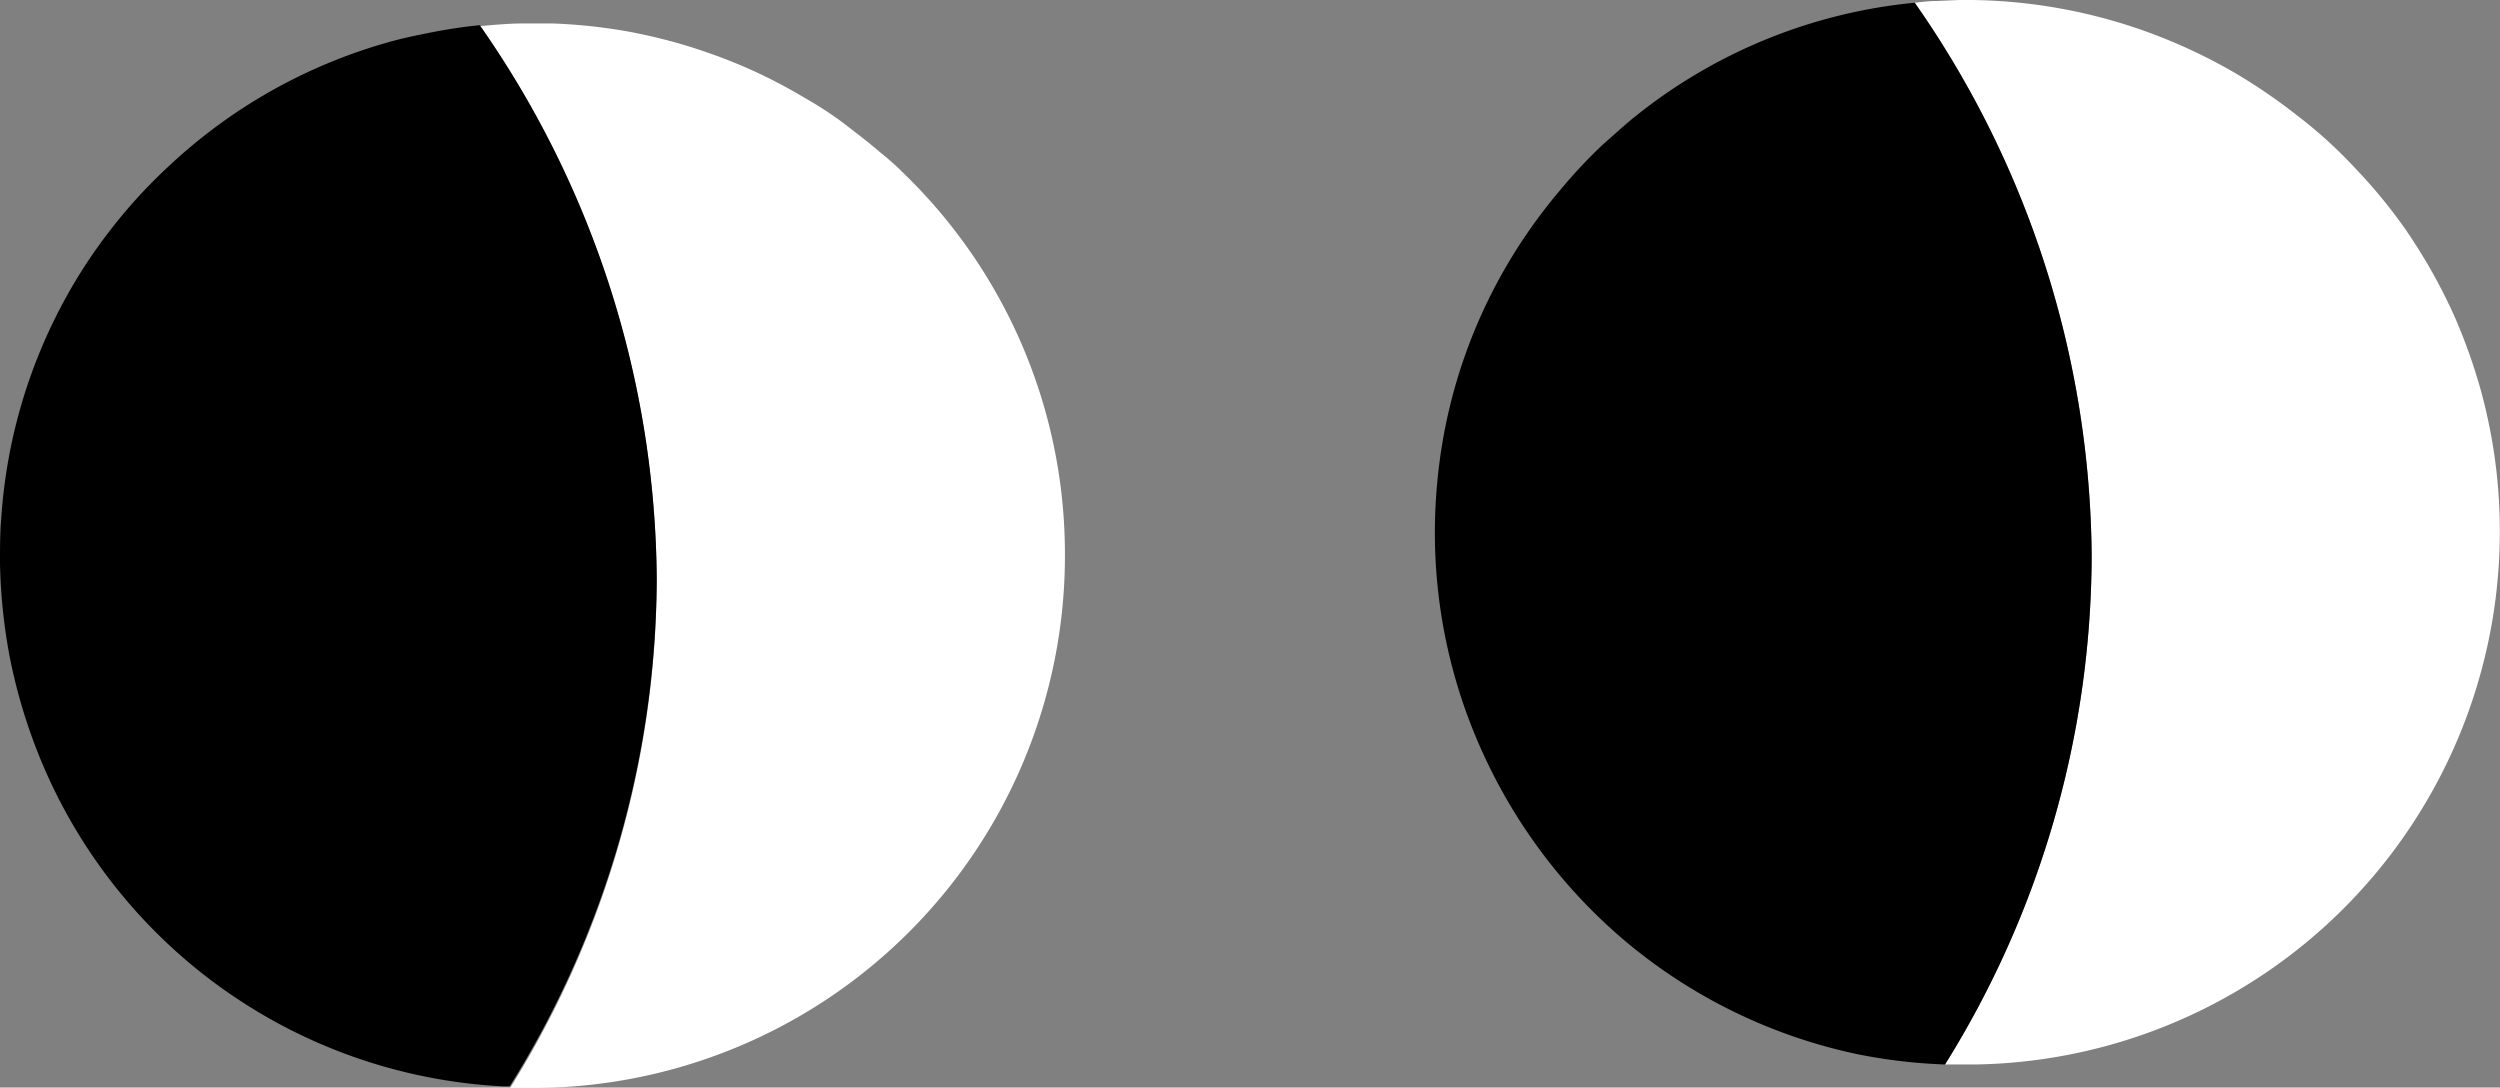 <?xml version="1.0" encoding="UTF-8"?> <svg xmlns="http://www.w3.org/2000/svg" viewBox="0 0 128.02 55.69"><rect x="0" y="0" width="128.02" height="55.69" fill="#808080" stroke="none"/> <defs> <style>.cls-1{fill:#fff;}</style> </defs> <g id="Layer_2" data-name="Layer 2"> <g id="Layer_1-2" data-name="Layer 1"> <path class="cls-1" d="M54.53,28A27.12,27.12,0,0,0,46.25,8.85c-.36-.36-.74-.7-1.12-1-.6-.52-1.23-1-1.88-1.5s-1.44-1-2.2-1.43a26.14,26.14,0,0,0-4.8-2.22,25.27,25.27,0,0,0-2.57-.76c-.44-.11-.88-.2-1.32-.29a27.8,27.8,0,0,0-4.1-.45c-.47,0-.94,0-1.41,0-.77,0-1.53.07-2.28.14a50,50,0,0,1,9.06,28.37,49.35,49.35,0,0,1-7.51,26c.34,0,.69,0,1,0h.53A27.26,27.26,0,0,0,54.53,28Z"></path> <path d="M33.63,29.66A50,50,0,0,0,24.57,1.29c-.84.08-1.67.21-2.49.37-.6.12-1.19.24-1.78.39A27.19,27.19,0,0,0,8.62,8.53a26.58,26.58,0,0,0-3,3.29,26.26,26.26,0,0,0-2.42,3.74A27.06,27.06,0,0,0,.07,26.46C0,27.24,0,28,0,28.84A28.76,28.76,0,0,0,.49,33.6a28,28,0,0,0,1.27,4.48,27.09,27.09,0,0,0,24,17.55c.11,0,.22,0,.34,0A49.35,49.35,0,0,0,33.63,29.66Z"></path> <path class="cls-1" d="M99.6,54.51c.52,0,1,0,1.56,0a27.3,27.3,0,0,0,25.89-34.48,28.71,28.71,0,0,0-1.34-3.78c-.36-.81-.76-1.6-1.19-2.36s-.9-1.51-1.4-2.23a27,27,0,0,0-2.47-3c-.3-.32-.6-.63-.92-.94-.62-.6-1.28-1.18-2-1.73a29.05,29.05,0,0,0-3.24-2.23,27.93,27.93,0,0,0-4.8-2.22A27.37,27.37,0,0,0,100.33,0L99.18.05c-.38,0-.76.05-1.13.09h0a50,50,0,0,1,9.06,28.37A49.44,49.44,0,0,1,99.6,54.51Z"></path> <path d="M99.6,54.51a49.44,49.44,0,0,0,7.51-26A50,50,0,0,0,98.05.14,26.95,26.95,0,0,0,83.79,5.92c-.59.46-1.15,1-1.69,1.46a26,26,0,0,0-2.21,2.36,27.14,27.14,0,0,0-3.19,4.67A26.77,26.77,0,0,0,73.81,23a28,28,0,0,0-.33,4.7A27.16,27.16,0,0,0,76.14,39,27.55,27.55,0,0,0,83,48a27.19,27.19,0,0,0,12.2,6A27.58,27.58,0,0,0,99.6,54.51Z"></path> </g> </g> </svg> 
